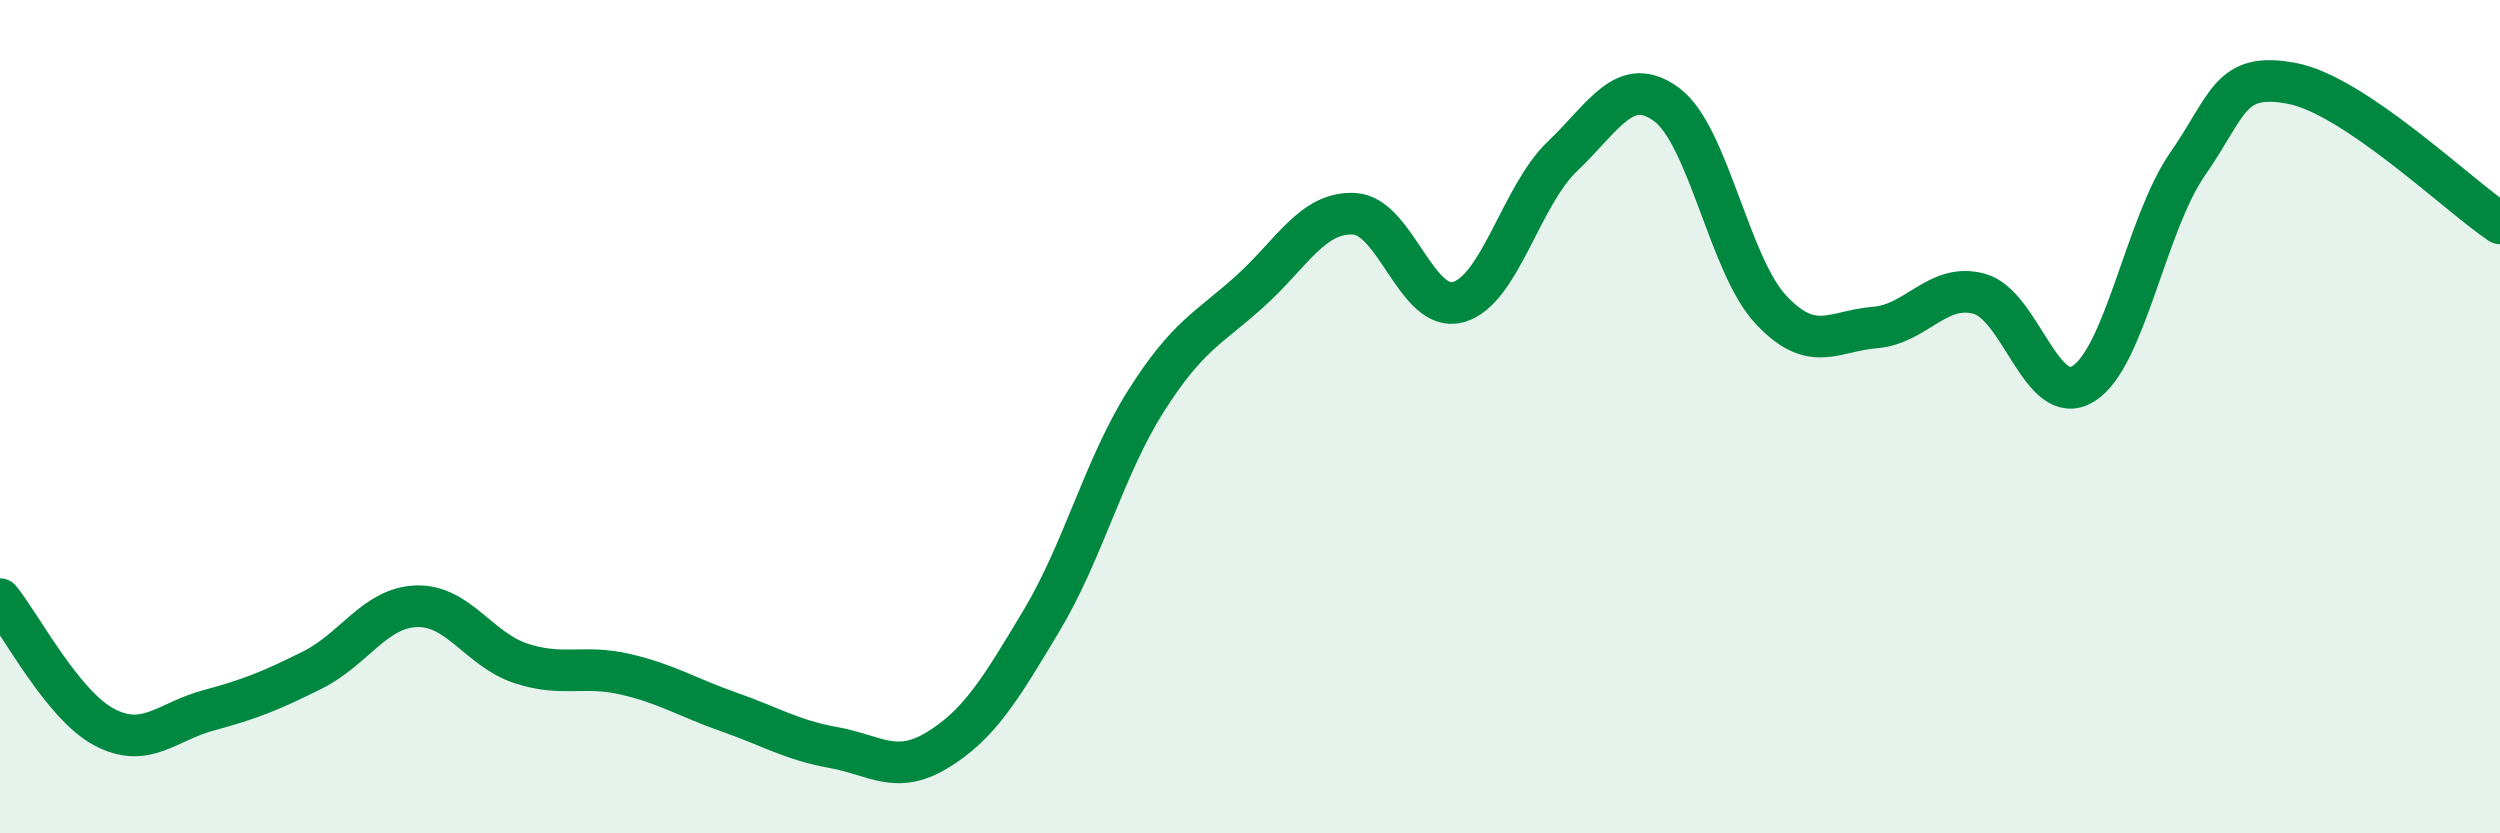 
    <svg width="60" height="20" viewBox="0 0 60 20" xmlns="http://www.w3.org/2000/svg">
      <path
        d="M 0,14.38 C 0.5,14.99 1.5,16.92 2.5,17.45 C 3.5,17.98 4,17.32 5,17.05 C 6,16.78 6.5,16.58 7.5,16.08 C 8.5,15.58 9,14.58 10,14.55 C 11,14.52 11.5,15.59 12.5,15.92 C 13.5,16.25 14,15.95 15,16.18 C 16,16.41 16.5,16.74 17.5,17.09 C 18.5,17.44 19,17.76 20,17.94 C 21,18.12 21.5,18.61 22.5,18 C 23.5,17.39 24,16.56 25,14.89 C 26,13.22 26.5,11.21 27.5,9.63 C 28.5,8.05 29,7.89 30,6.99 C 31,6.09 31.5,5.08 32.5,5.13 C 33.5,5.18 34,7.53 35,7.25 C 36,6.97 36.5,4.7 37.5,3.75 C 38.5,2.8 39,1.77 40,2.51 C 41,3.25 41.5,6.36 42.5,7.43 C 43.5,8.5 44,7.94 45,7.86 C 46,7.78 46.5,6.78 47.5,7.05 C 48.5,7.32 49,9.83 50,9.21 C 51,8.59 51.5,5.38 52.5,3.94 C 53.5,2.5 53.5,1.72 55,2 C 56.5,2.28 59,4.69 60,5.36L60 20L0 20Z"
        fill="#008740"
        opacity="0.1"
        stroke-linecap="round"
        stroke-linejoin="round"
      />
      <path
        d="M 0,14.38 C 0.5,14.99 1.5,16.92 2.5,17.45 C 3.5,17.98 4,17.32 5,17.05 C 6,16.78 6.5,16.58 7.5,16.08 C 8.5,15.58 9,14.58 10,14.55 C 11,14.52 11.5,15.59 12.5,15.92 C 13.5,16.25 14,15.95 15,16.18 C 16,16.41 16.5,16.74 17.5,17.09 C 18.5,17.44 19,17.76 20,17.94 C 21,18.12 21.5,18.61 22.5,18 C 23.5,17.39 24,16.56 25,14.89 C 26,13.22 26.5,11.21 27.5,9.63 C 28.5,8.05 29,7.89 30,6.99 C 31,6.09 31.5,5.08 32.5,5.13 C 33.5,5.18 34,7.53 35,7.25 C 36,6.97 36.5,4.7 37.5,3.75 C 38.5,2.8 39,1.77 40,2.51 C 41,3.25 41.5,6.36 42.5,7.43 C 43.5,8.5 44,7.94 45,7.86 C 46,7.78 46.5,6.78 47.5,7.05 C 48.5,7.32 49,9.83 50,9.21 C 51,8.59 51.5,5.38 52.5,3.94 C 53.5,2.5 53.5,1.72 55,2 C 56.5,2.28 59,4.69 60,5.36"
        stroke="#008740"
        stroke-width="1"
        fill="none"
        stroke-linecap="round"
        stroke-linejoin="round"
      />
    </svg>
  